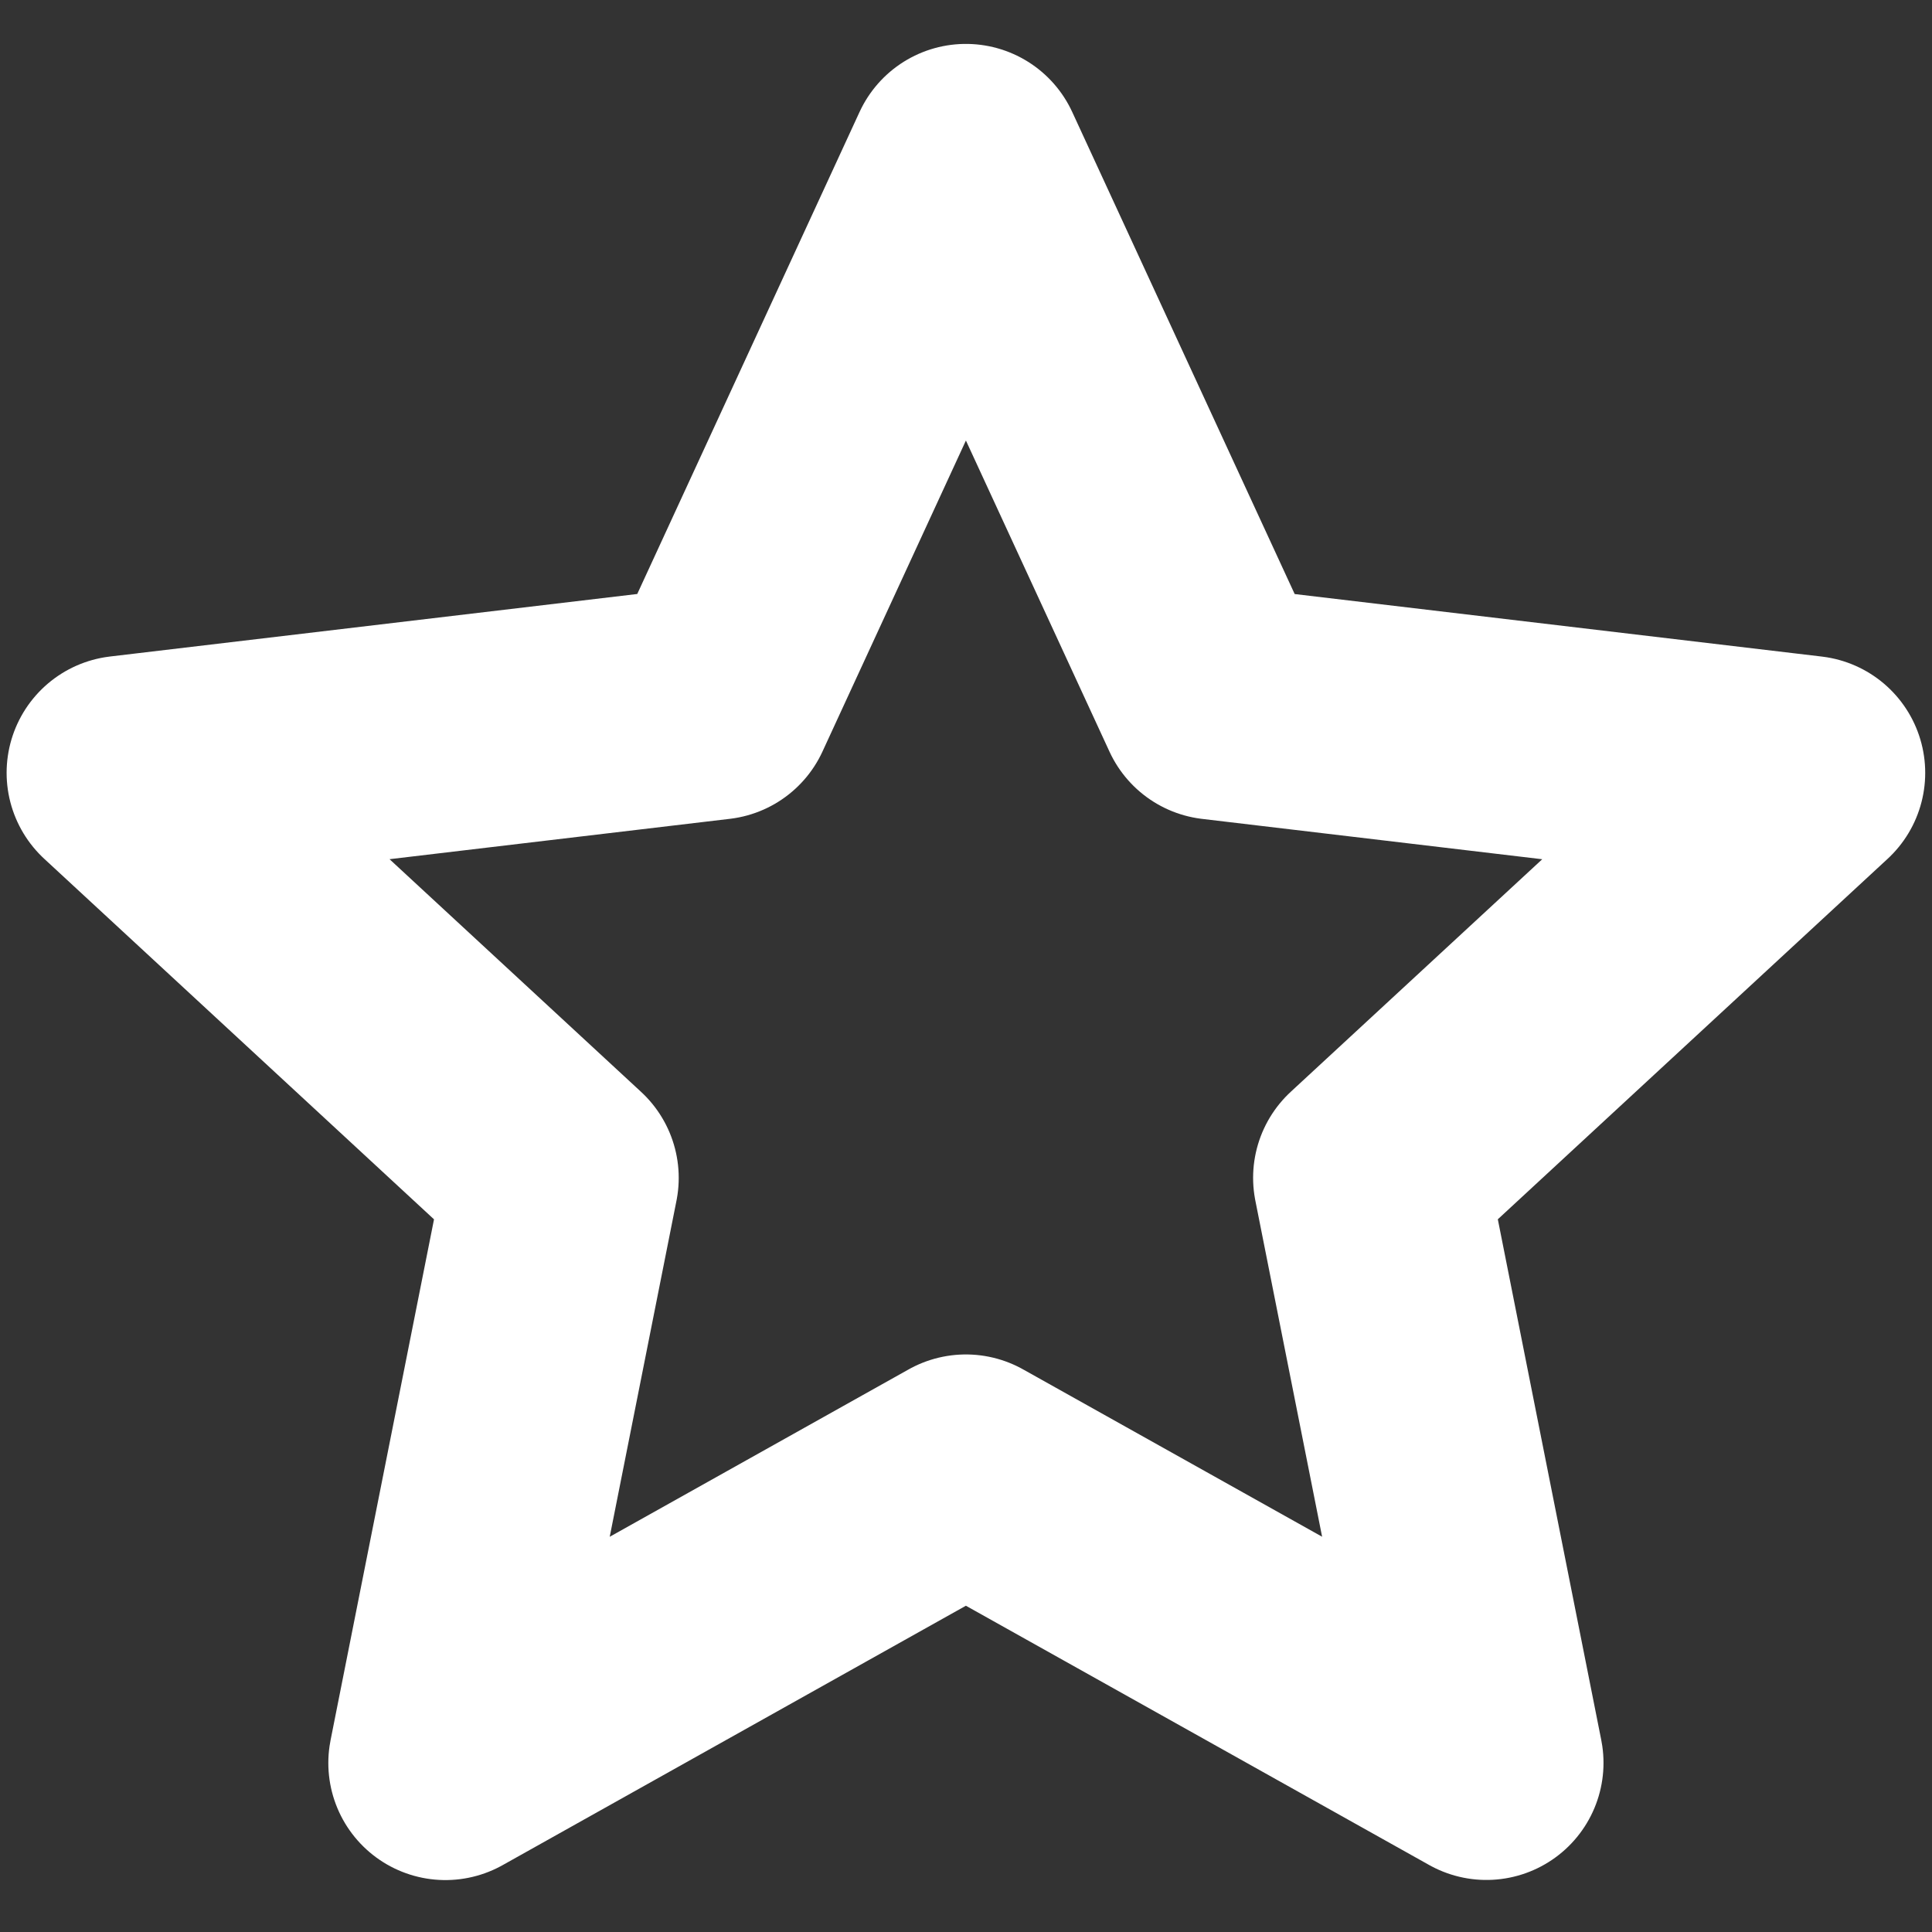 <svg width="33" height="33" viewBox="0 0 33 33" fill="none" xmlns="http://www.w3.org/2000/svg">
<rect x="0" y="0" width="33" height="33" fill="#333333" stroke="none"/>
<g clip-path="url(#clip0_312_7687)">
<path d="M16.498 2.75L20.767 12.001L30.884 13.201L23.404 20.118L25.389 30.111L16.498 25.135L7.608 30.113L9.593 20.119L2.113 13.2L12.232 12L16.498 2.75Z" stroke="white" stroke-width="4" stroke-linejoin="round"/>
</g>
<defs>
<clipPath id="clip0_312_7687">
<rect width="33" height="33" fill="white"/>
</clipPath>
</defs>
</svg>
